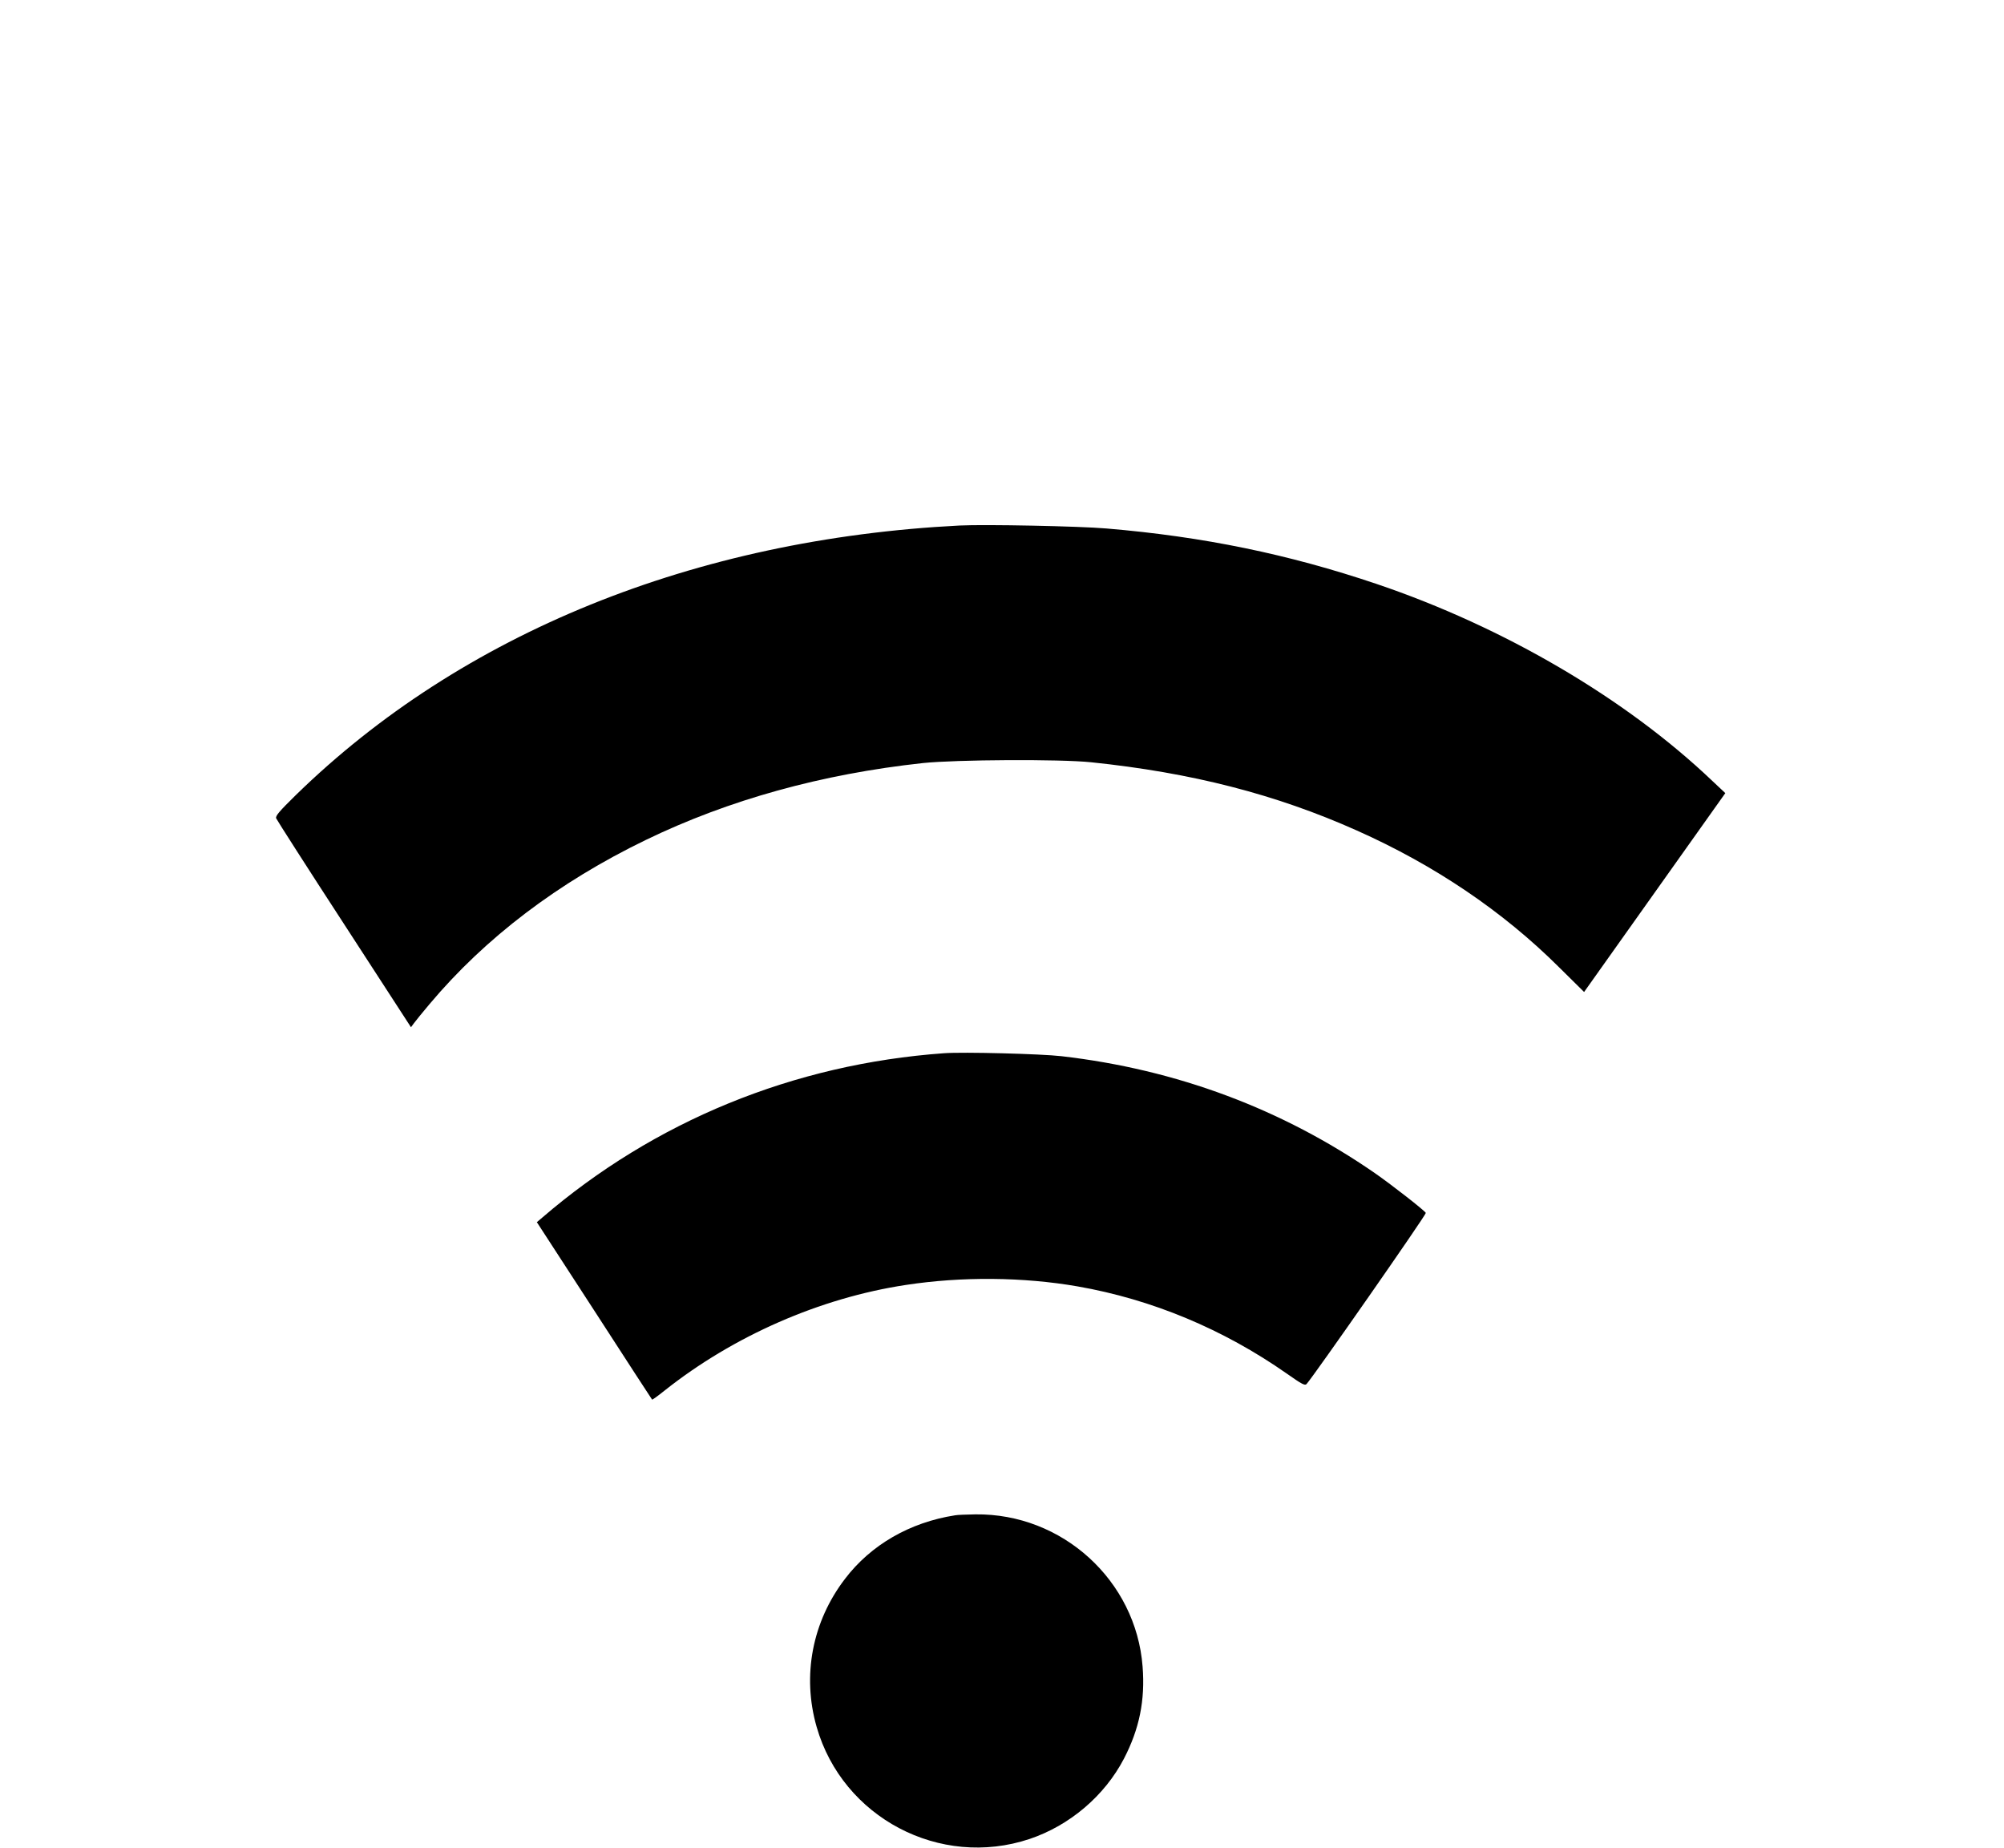  <svg version="1.0" xmlns="http://www.w3.org/2000/svg"
 width="1280pt" height="1180pt" viewBox="0 0 1280 1180"
 preserveAspectRatio="xMidYMid meet"><g transform="translate(0,1180) scale(0.1,-0.1)"
fill="#000000" stroke="none">
<path d="M6130 8444 c-1695 -86 -3182 -689 -4239 -1720 -107 -105 -133 -135
-127 -150 4 -10 199 -315 434 -676 l427 -658 20 27 c11 15 55 69 98 120 357
425 824 779 1382 1049 531 257 1125 421 1770 491 212 22 875 26 1075 5 638
-66 1178 -204 1697 -436 496 -221 932 -516 1289 -871 l162 -160 451 635 451
635 -83 78 c-551 525 -1329 982 -2145 1258 -563 190 -1106 302 -1724 354 -174
15 -777 27 -938 19z"/>
<path d="M6030 5074 c-961 -69 -1850 -433 -2568 -1051 l-33 -28 367 -565 c201
-311 367 -566 369 -568 2 -2 38 24 79 57 441 350 994 592 1541 675 358 55 752
51 1097 -9 476 -83 931 -273 1337 -557 94 -66 115 -78 126 -67 44 48 766 1083
762 1093 -6 14 -213 176 -325 254 -593 410 -1266 662 -2002 747 -129 15 -626
28 -750 19z"/>
<path d="M6100 2123 c-289 -45 -538 -189 -703 -406 -209 -273 -275 -618 -181
-945 166 -580 788 -907 1360 -716 256 86 479 275 603 513 98 189 136 372 119
588 -42 550 -513 979 -1068 972 -58 -1 -116 -3 -130 -6z"/>
</g>
</svg>
